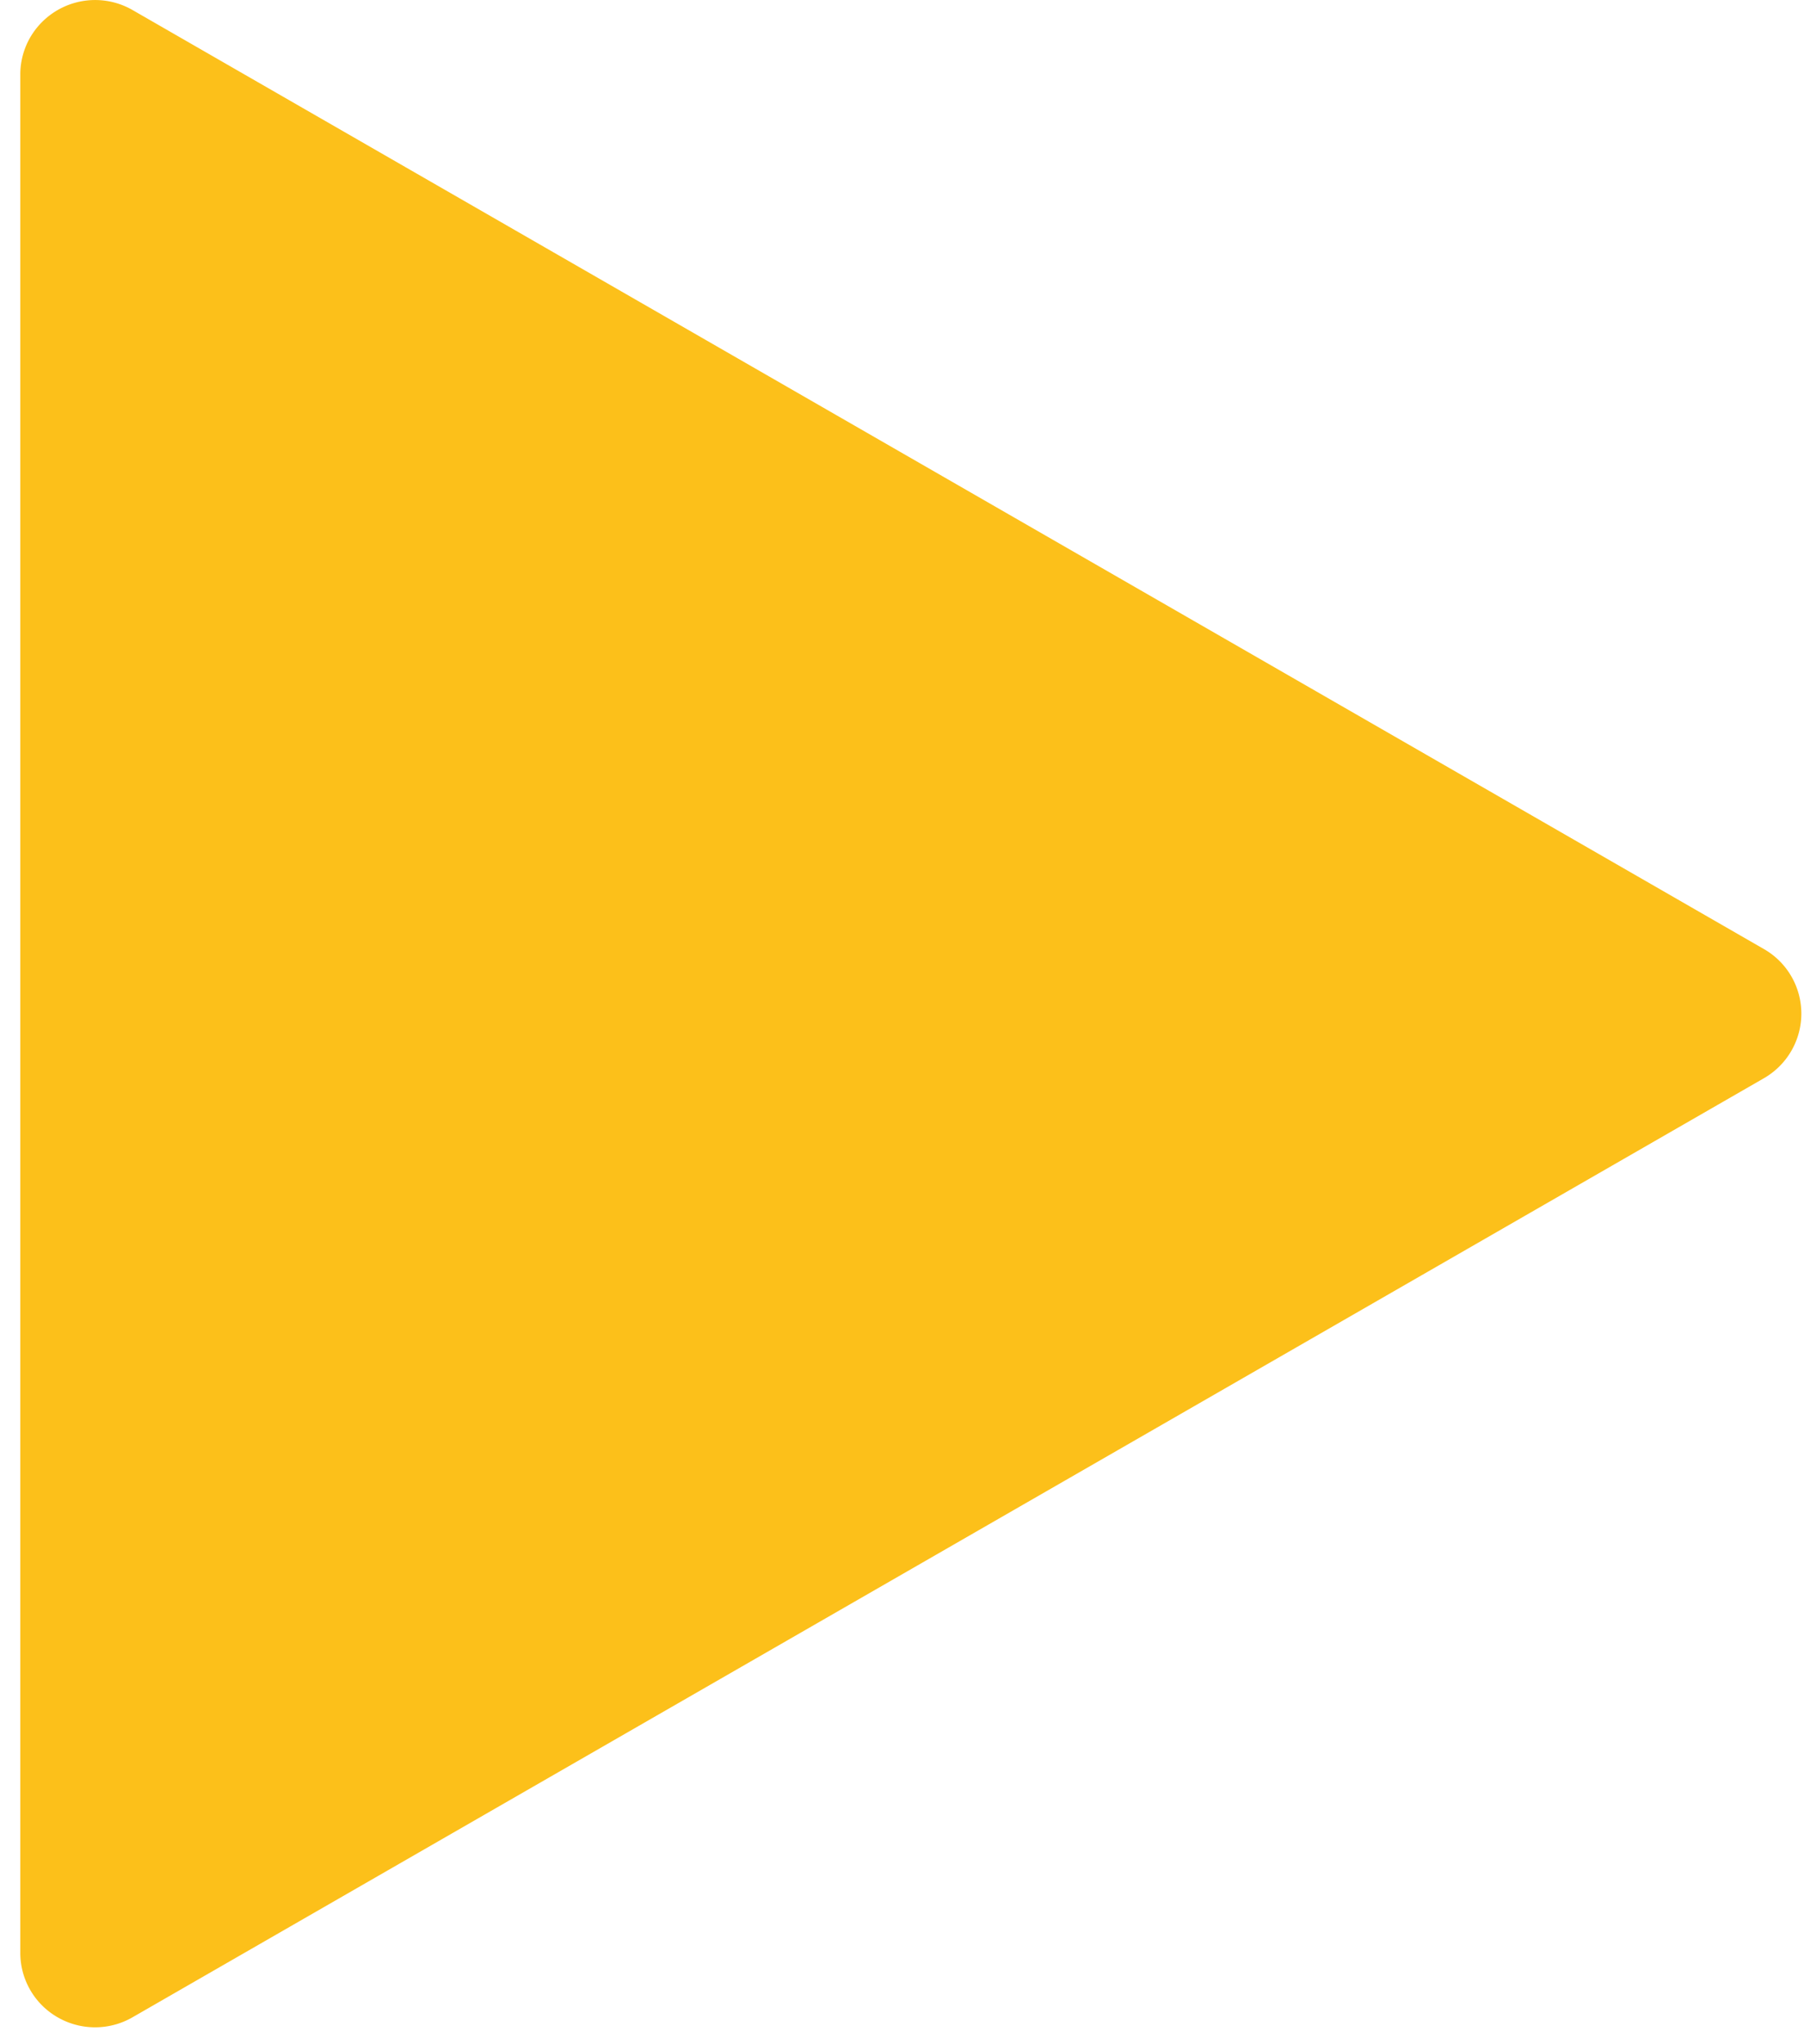 <svg width="83" height="94" fill="none" xmlns="http://www.w3.org/2000/svg"><path d="M81.153 43.639L6.101.463a3.453 3.453 0 0 0-4.709 1.254 3.413 3.413 0 0 0-.458 1.717v86.36a3.413 3.413 0 0 0 1.722 2.97 3.452 3.452 0 0 0 3.445-.005l75.052-43.177c.524-.301.96-.734 1.262-1.256a3.419 3.419 0 0 0-1.262-4.687z" fill="#FCC01A"/></svg>